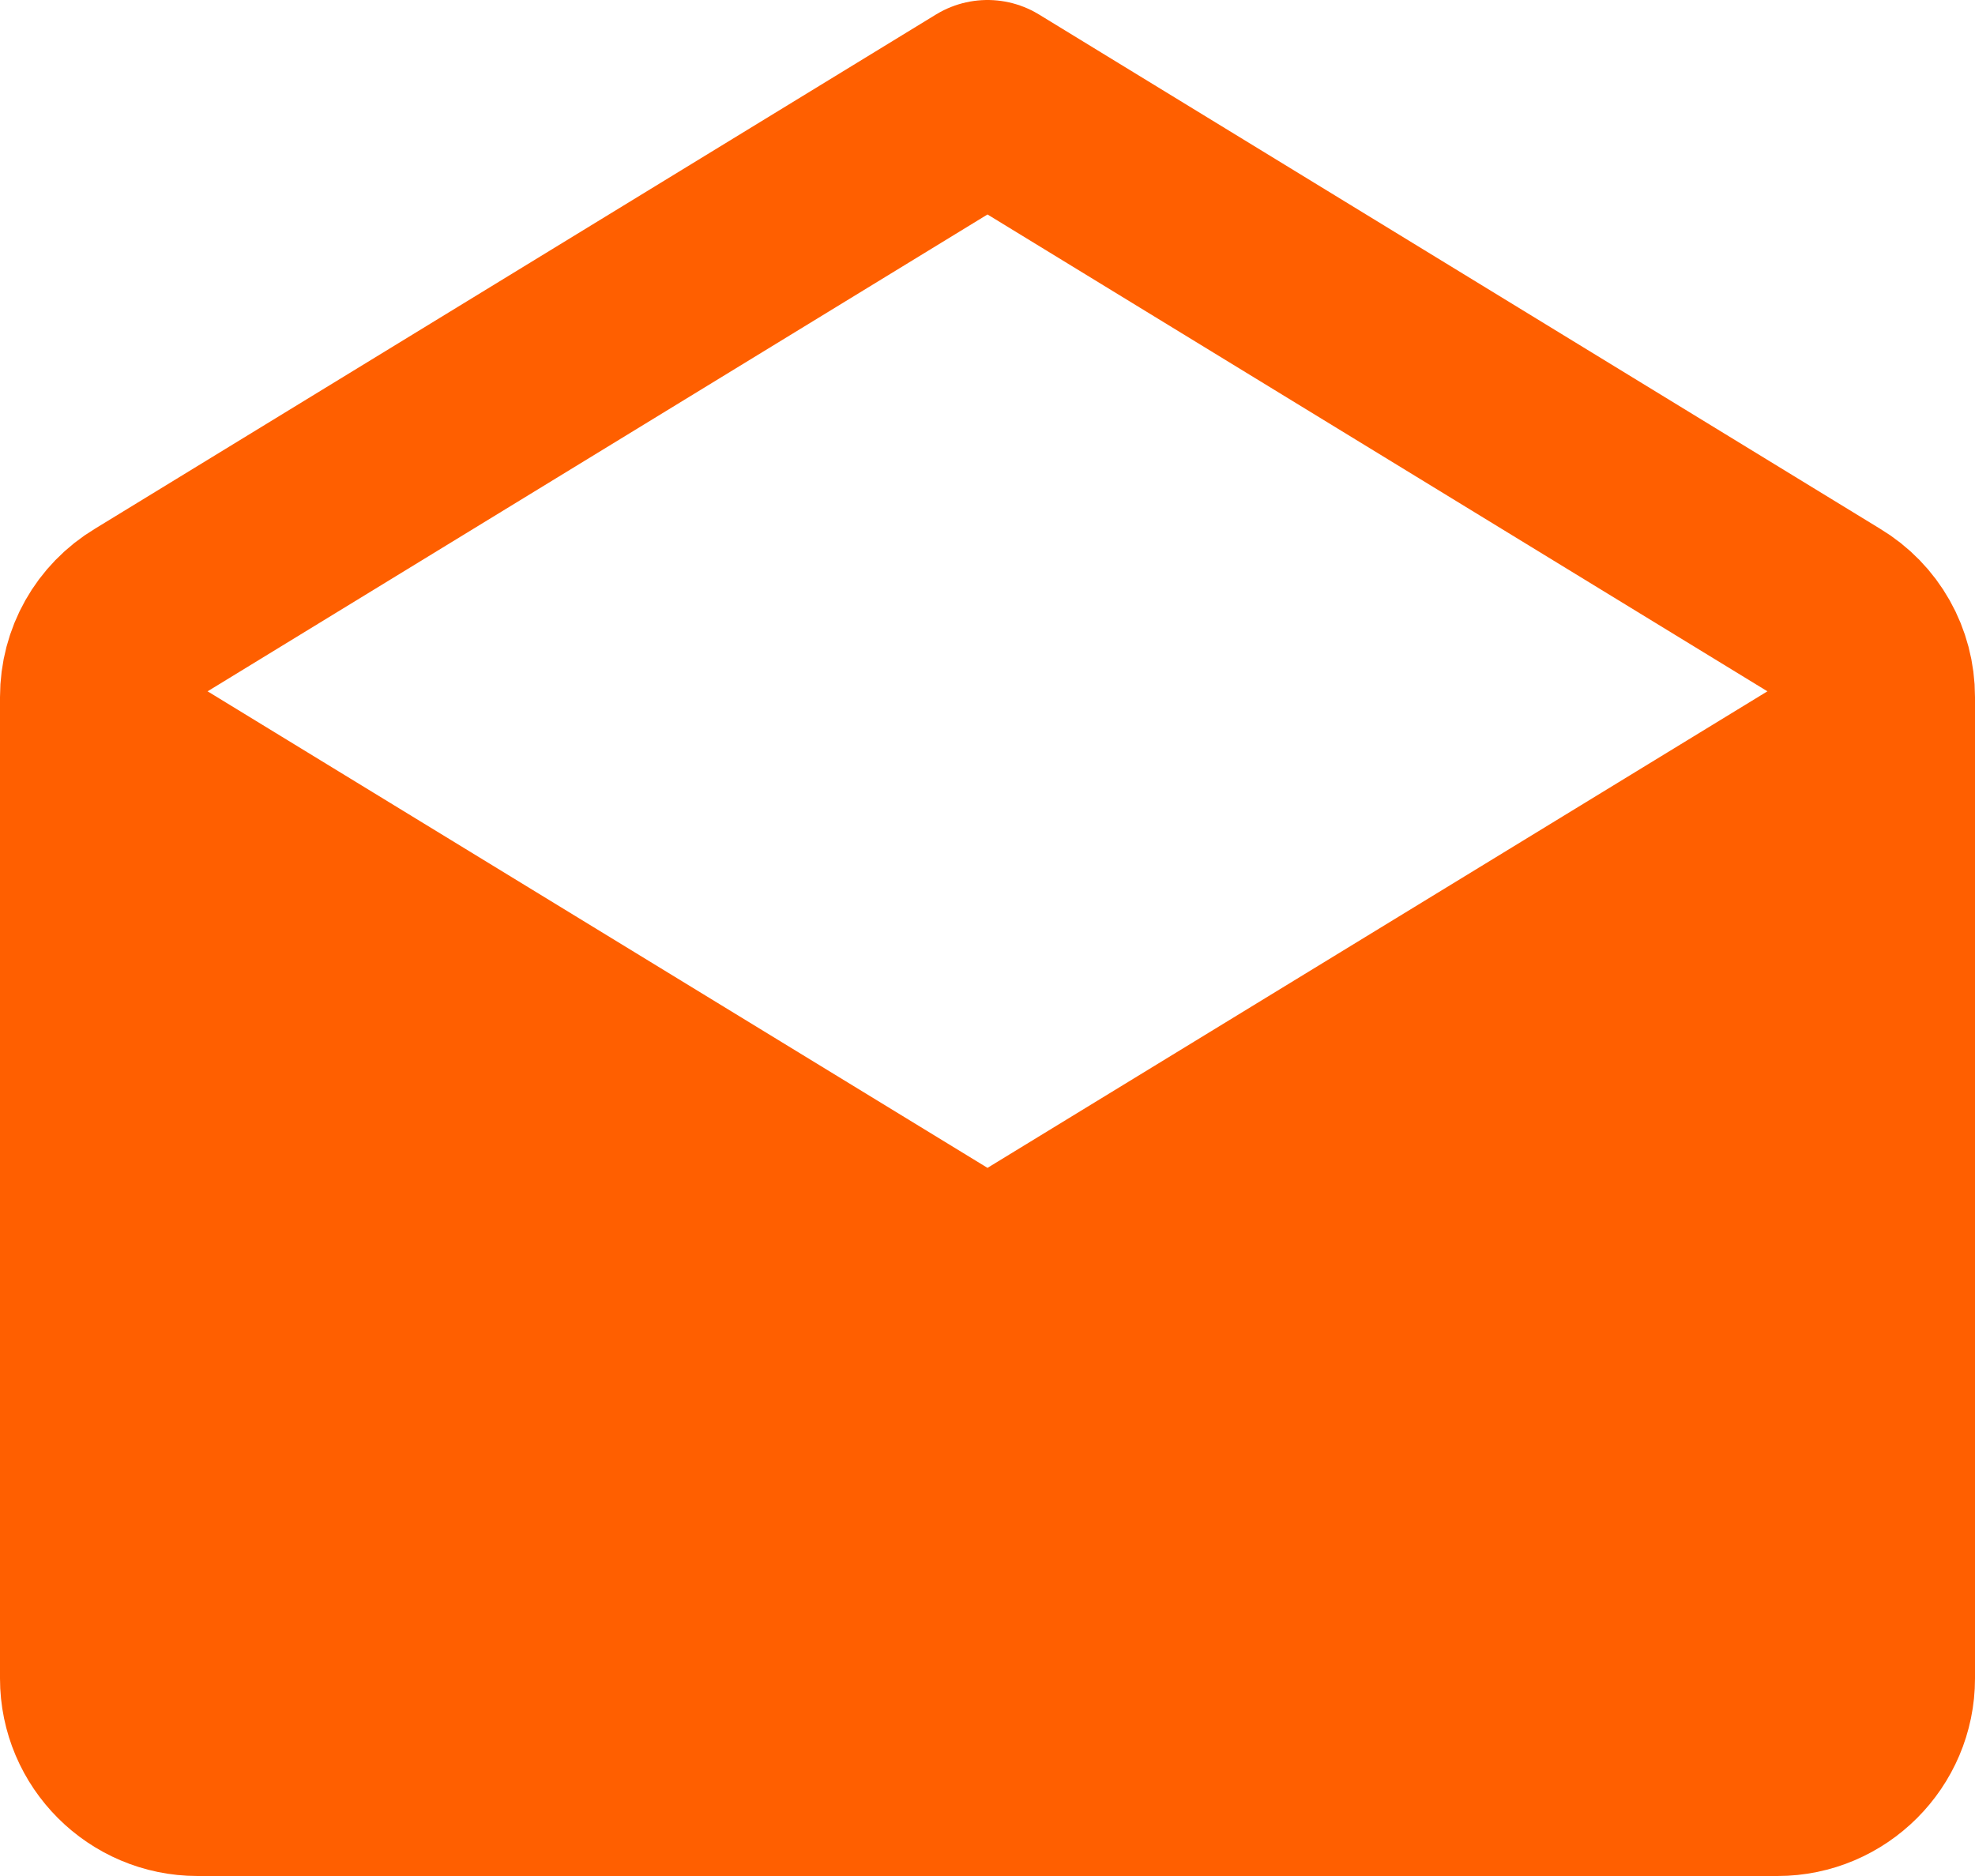 <svg width="20" height="19" viewBox="0 0 20 19" fill="none" xmlns="http://www.w3.org/2000/svg">
<g clip-path="url(#clip0_3145_43)">
<path d="M10 14L2 9V17H18V9L10 14Z" fill="#FF5F00"/>
<path d="M1 7.06C1 6.71 1.18 6.39 1.48 6.21L10 1L18.52 6.21C18.82 6.39 19 6.71 19 7.06V17C19 17.55 18.55 18 18 18H2C1.45 18 1 17.55 1 17V7.06Z" stroke="#FF5F00" stroke-width="2" stroke-linecap="round" stroke-linejoin="round"/>
<path d="M1 7.5L10 13L19 7.5" stroke="#FF5F00" stroke-width="2" stroke-linecap="round" stroke-linejoin="round"/>
</g>
<defs>
<clipPath id="clip0_3145_43">
<rect width="20" height="19" fill="white"/>
</clipPath>
</defs>
</svg>
